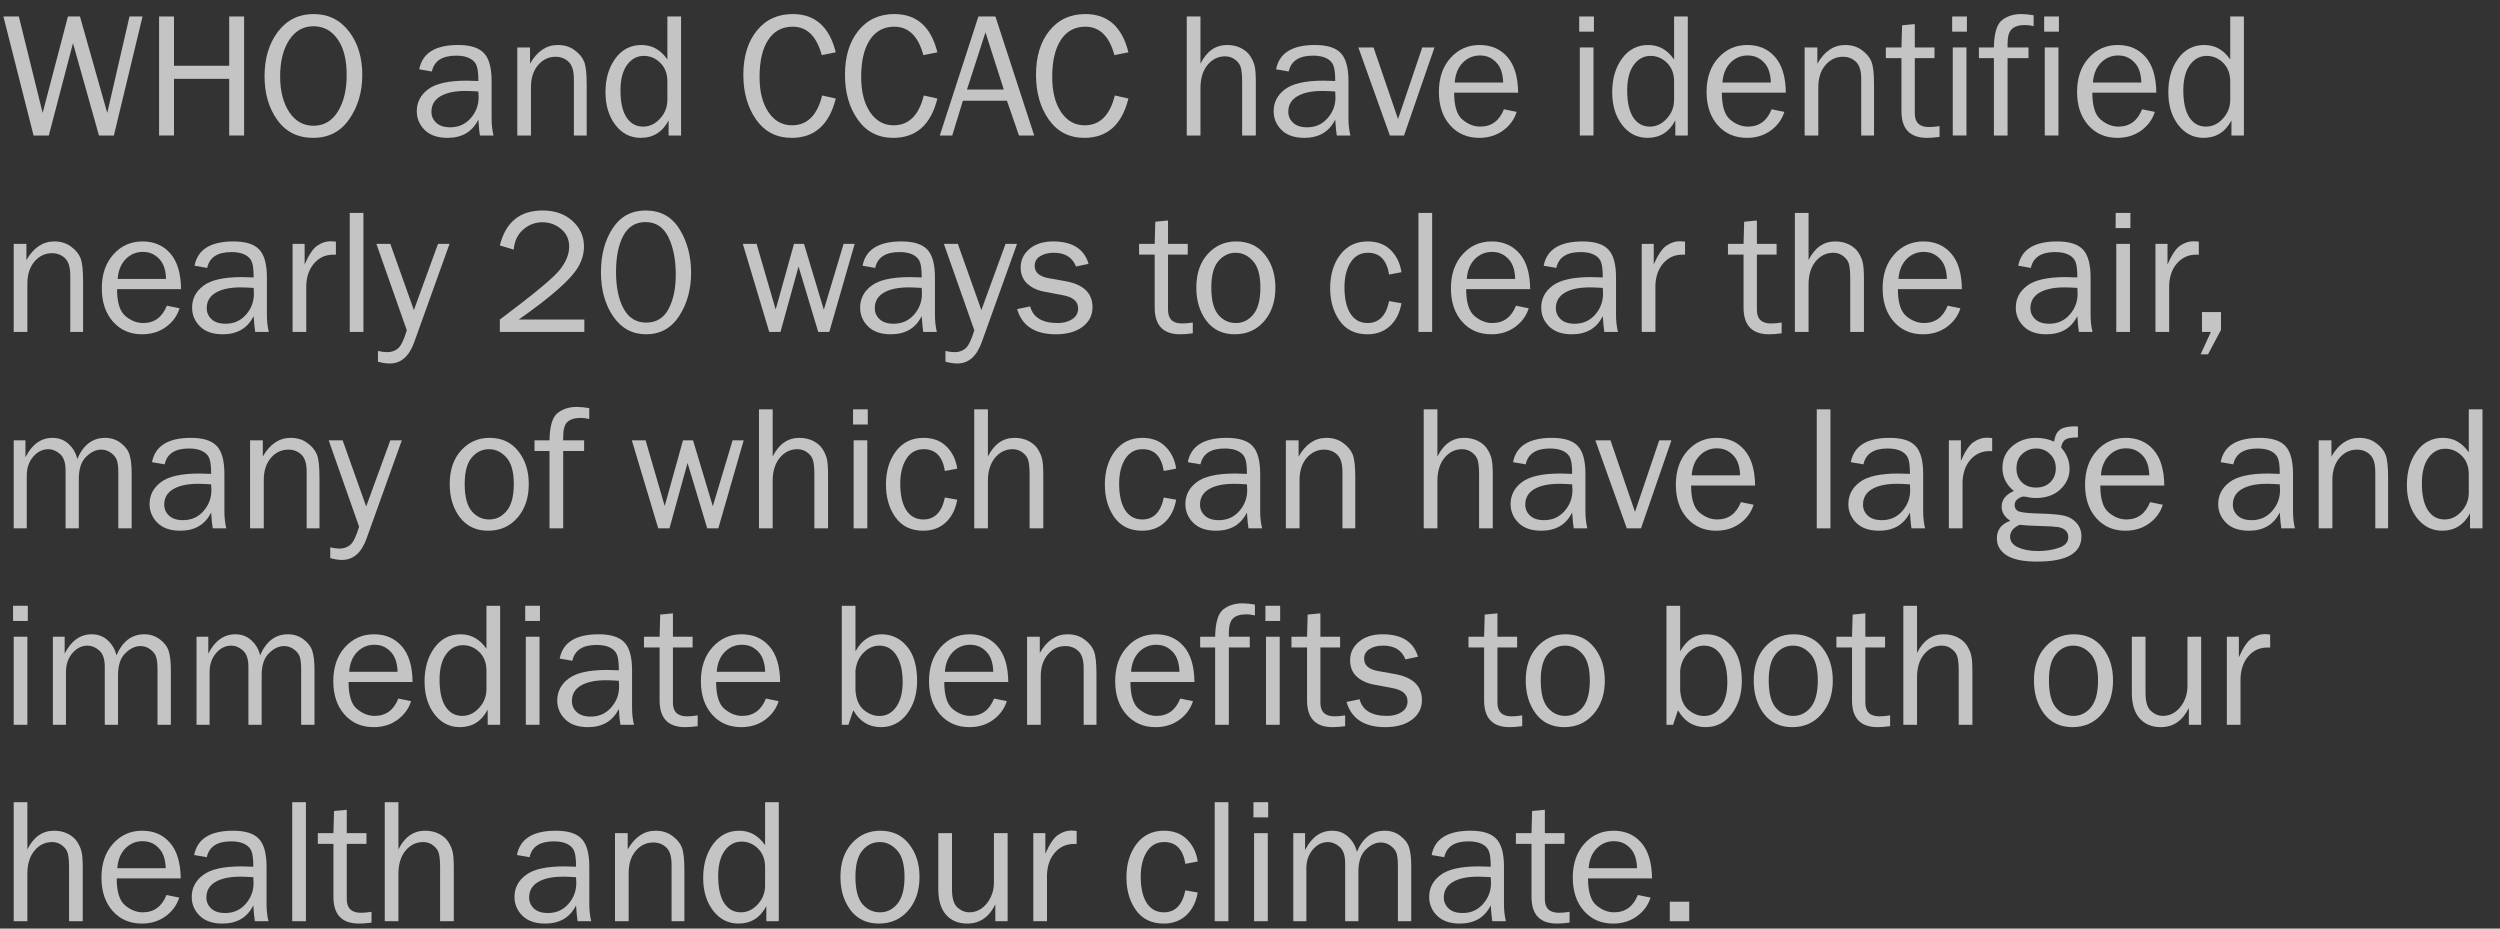 <svg width="140" height="52" viewBox="0 0 140 52" fill="none" xmlns="http://www.w3.org/2000/svg">
<rect x="0" y="0" width="140" height="52" fill="#333333" stroke="none"/>
<path opacity="0.71" d="M94.597 50.495V51.588H93.508V50.495H94.597Z" fill="white"/>
<path opacity="0.71" d="M91.718 50.119L92.431 50.265C92.301 50.685 92.047 51.033 91.669 51.31C91.292 51.584 90.847 51.72 90.336 51.72C89.663 51.72 89.117 51.484 88.701 51.012C88.284 50.537 88.076 49.915 88.076 49.147C88.076 48.362 88.292 47.729 88.725 47.248C89.158 46.763 89.702 46.52 90.356 46.52C91.001 46.52 91.518 46.743 91.909 47.189C92.303 47.635 92.504 48.302 92.514 49.191H88.93C88.93 49.936 89.086 50.439 89.399 50.7C89.711 50.96 90.042 51.09 90.39 51.09C91.018 51.09 91.461 50.766 91.718 50.119ZM91.674 48.62C91.668 48.343 91.622 48.097 91.538 47.882C91.453 47.667 91.31 47.485 91.108 47.335C90.906 47.182 90.664 47.106 90.38 47.106C89.999 47.106 89.676 47.243 89.409 47.516C89.145 47.79 88.997 48.157 88.964 48.62H91.674Z" fill="white"/>
<path opacity="0.71" d="M87.897 51.061V51.666C87.627 51.702 87.393 51.72 87.194 51.72C86.241 51.72 85.764 51.222 85.764 50.226V47.257H84.89V46.657H85.764L85.798 45.416L86.511 45.348V46.657H87.614V47.257H86.511V50.353C86.511 50.861 86.774 51.115 87.302 51.115C87.478 51.115 87.676 51.097 87.897 51.061Z" fill="white"/>
<path opacity="0.71" d="M84.331 51.588H83.569C83.54 51.432 83.51 51.136 83.481 50.7C83.142 51.38 82.566 51.72 81.752 51.72C81.199 51.72 80.774 51.574 80.478 51.281C80.182 50.988 80.034 50.636 80.034 50.226C80.034 49.728 80.245 49.319 80.668 49.001C81.092 48.678 81.811 48.517 82.827 48.517C82.963 48.517 83.181 48.524 83.481 48.537C83.481 48.146 83.45 47.864 83.388 47.692C83.33 47.516 83.203 47.376 83.007 47.272C82.812 47.168 82.555 47.116 82.236 47.116C81.458 47.116 81.005 47.412 80.878 48.004L80.17 47.882C80.343 46.974 81.069 46.52 82.348 46.52C83.028 46.52 83.51 46.671 83.793 46.974C84.08 47.274 84.223 47.794 84.223 48.537V50.631C84.223 50.98 84.259 51.299 84.331 51.588ZM83.481 49.123C83.168 49.103 82.931 49.093 82.768 49.093C82.163 49.093 81.692 49.193 81.357 49.391C81.022 49.59 80.854 49.879 80.854 50.26C80.854 50.501 80.944 50.706 81.123 50.876C81.305 51.045 81.567 51.129 81.909 51.129C82.371 51.129 82.75 50.962 83.046 50.627C83.346 50.291 83.496 49.897 83.496 49.445C83.496 49.354 83.491 49.246 83.481 49.123Z" fill="white"/>
<path opacity="0.71" d="M79.03 51.588H78.283V48.522C78.283 48.206 78.26 47.97 78.215 47.814C78.172 47.654 78.067 47.51 77.897 47.379C77.728 47.246 77.538 47.179 77.326 47.179C77.033 47.179 76.75 47.314 76.477 47.584C76.206 47.851 76.071 48.26 76.071 48.81V51.588H75.329V48.341C75.329 47.908 75.225 47.602 75.017 47.423C74.811 47.244 74.595 47.155 74.367 47.155C74.042 47.155 73.758 47.295 73.518 47.575C73.277 47.855 73.156 48.209 73.156 48.639V51.588H72.424V46.657H73.083V47.604C73.451 46.881 73.957 46.52 74.602 46.52C74.956 46.52 75.257 46.636 75.505 46.867C75.752 47.098 75.912 47.376 75.983 47.702C76.322 46.914 76.841 46.52 77.541 46.52C77.876 46.52 78.169 46.616 78.42 46.808C78.674 47 78.838 47.221 78.913 47.472C78.991 47.72 79.03 48.069 79.03 48.522V51.588Z" fill="white"/>
<path opacity="0.71" d="M71.019 44.923V45.773H70.194V44.923H71.019ZM70.995 46.657V51.588H70.228V46.657H70.995Z" fill="white"/>
<path opacity="0.71" d="M68.79 51.588H68.024V44.923H68.79V51.588Z" fill="white"/>
<path opacity="0.71" d="M66.381 49.86L67.074 49.982C66.977 50.526 66.76 50.952 66.425 51.261C66.09 51.567 65.671 51.72 65.17 51.72C64.49 51.72 63.97 51.47 63.612 50.968C63.258 50.467 63.08 49.855 63.08 49.132C63.08 48.384 63.267 47.762 63.642 47.267C64.019 46.769 64.532 46.52 65.18 46.52C65.717 46.52 66.147 46.681 66.469 47.003C66.794 47.322 66.996 47.736 67.074 48.244L66.381 48.376C66.251 47.562 65.857 47.155 65.199 47.155C64.776 47.155 64.451 47.335 64.223 47.697C63.995 48.055 63.881 48.52 63.881 49.093C63.881 49.725 63.993 50.216 64.218 50.568C64.446 50.916 64.765 51.09 65.175 51.09C65.81 51.09 66.212 50.68 66.381 49.86Z" fill="white"/>
<path opacity="0.71" d="M58.632 51.588H57.865V46.657H58.539V47.809C58.777 47.266 59.014 46.914 59.252 46.754C59.493 46.592 59.739 46.51 59.989 46.51C60.067 46.51 60.168 46.517 60.292 46.53V47.262H60.136C59.713 47.262 59.361 47.42 59.081 47.736C58.801 48.052 58.651 48.467 58.632 48.981V51.588Z" fill="white"/>
<path opacity="0.71" d="M56.427 51.588H55.738V50.646C55.387 51.362 54.863 51.72 54.166 51.72C53.661 51.72 53.264 51.554 52.975 51.222C52.688 50.89 52.545 50.418 52.545 49.806V46.657H53.312V49.806C53.312 50.294 53.412 50.631 53.614 50.817C53.819 50.999 54.044 51.09 54.288 51.09C54.535 51.09 54.758 51.02 54.957 50.88C55.159 50.74 55.327 50.542 55.46 50.285C55.593 50.024 55.66 49.741 55.66 49.435V46.657H56.427V51.588Z" fill="white"/>
<path opacity="0.71" d="M49.217 51.72C48.54 51.72 48.011 51.47 47.63 50.968C47.253 50.467 47.064 49.845 47.064 49.103C47.064 48.319 47.277 47.692 47.704 47.223C48.13 46.754 48.661 46.52 49.295 46.52C49.976 46.52 50.511 46.767 50.902 47.262C51.296 47.754 51.493 48.369 51.493 49.108C51.493 49.876 51.281 50.504 50.858 50.993C50.435 51.478 49.888 51.72 49.217 51.72ZM49.276 51.09C49.666 51.09 49.994 50.929 50.257 50.607C50.521 50.285 50.653 49.783 50.653 49.103C50.653 48.419 50.514 47.925 50.238 47.619C49.961 47.309 49.637 47.155 49.266 47.155C48.885 47.155 48.563 47.311 48.299 47.623C48.036 47.933 47.904 48.424 47.904 49.098C47.904 49.811 48.036 50.322 48.299 50.631C48.563 50.937 48.889 51.09 49.276 51.09Z" fill="white"/>
<path opacity="0.71" d="M43.612 44.923V51.588H42.914V50.744C42.569 51.395 42.049 51.72 41.356 51.72C40.78 51.72 40.306 51.479 39.935 50.998C39.564 50.513 39.378 49.901 39.378 49.162C39.378 48.406 39.562 47.778 39.93 47.277C40.298 46.772 40.786 46.52 41.395 46.52C41.987 46.52 42.471 46.79 42.845 47.331V44.923H43.612ZM42.845 48.561C42.845 48.128 42.713 47.781 42.45 47.521C42.186 47.261 41.878 47.13 41.527 47.13C41.146 47.13 40.832 47.3 40.584 47.638C40.34 47.977 40.218 48.452 40.218 49.064C40.218 49.725 40.331 50.228 40.555 50.573C40.783 50.918 41.094 51.09 41.488 51.09C41.846 51.09 42.162 50.941 42.435 50.641C42.709 50.342 42.845 49.99 42.845 49.586V48.561Z" fill="white"/>
<path opacity="0.71" d="M38.326 51.588H37.608V48.419C37.608 47.964 37.509 47.643 37.31 47.458C37.112 47.272 36.871 47.179 36.588 47.179C36.197 47.179 35.868 47.335 35.602 47.648C35.338 47.96 35.206 48.372 35.206 48.883V51.588H34.44V46.657H35.152V47.565C35.553 46.868 36.072 46.52 36.71 46.52C37.078 46.52 37.39 46.616 37.648 46.808C37.908 46.997 38.085 47.21 38.18 47.448C38.277 47.685 38.326 48.115 38.326 48.737V51.588Z" fill="white"/>
<path opacity="0.71" d="M33.108 51.588H32.347C32.317 51.432 32.288 51.136 32.259 50.7C31.92 51.38 31.344 51.72 30.53 51.72C29.977 51.72 29.552 51.574 29.256 51.281C28.96 50.988 28.811 50.636 28.811 50.226C28.811 49.728 29.023 49.319 29.446 49.001C29.869 48.678 30.589 48.517 31.605 48.517C31.741 48.517 31.959 48.524 32.259 48.537C32.259 48.146 32.228 47.864 32.166 47.692C32.107 47.516 31.98 47.376 31.785 47.272C31.59 47.168 31.333 47.116 31.014 47.116C30.236 47.116 29.783 47.412 29.656 48.004L28.948 47.882C29.121 46.974 29.847 46.52 31.126 46.52C31.806 46.52 32.288 46.671 32.571 46.974C32.858 47.274 33.001 47.794 33.001 48.537V50.631C33.001 50.98 33.037 51.299 33.108 51.588ZM32.259 49.123C31.946 49.103 31.709 49.093 31.546 49.093C30.94 49.093 30.47 49.193 30.135 49.391C29.799 49.59 29.632 49.879 29.632 50.26C29.632 50.501 29.721 50.706 29.9 50.876C30.083 51.045 30.345 51.129 30.686 51.129C31.149 51.129 31.528 50.962 31.824 50.627C32.124 50.291 32.273 49.897 32.273 49.445C32.273 49.354 32.269 49.246 32.259 49.123Z" fill="white"/>
<path opacity="0.71" d="M25.413 51.588H24.646V48.595C24.646 48.244 24.624 47.98 24.578 47.804C24.536 47.628 24.432 47.477 24.266 47.35C24.103 47.22 23.914 47.155 23.699 47.155C23.305 47.155 22.975 47.316 22.708 47.638C22.444 47.96 22.312 48.392 22.312 48.932V51.588H21.546V44.923H22.312V47.565C22.661 46.868 23.159 46.52 23.807 46.52C24.096 46.52 24.354 46.577 24.578 46.691C24.806 46.805 24.98 46.955 25.101 47.14C25.221 47.326 25.302 47.51 25.345 47.692C25.39 47.871 25.413 48.172 25.413 48.595V51.588Z" fill="white"/>
<path opacity="0.71" d="M20.806 51.061V51.666C20.536 51.702 20.302 51.72 20.103 51.72C19.149 51.72 18.672 51.222 18.672 50.226V47.257H17.798V46.657H18.672L18.706 45.416L19.419 45.348V46.657H20.523V47.257H19.419V50.353C19.419 50.861 19.683 51.115 20.21 51.115C20.386 51.115 20.585 51.097 20.806 51.061Z" fill="white"/>
<path opacity="0.71" d="M17.132 51.588H16.365V44.923H17.132V51.588Z" fill="white"/>
<path opacity="0.71" d="M15.034 51.588H14.273C14.243 51.432 14.214 51.136 14.185 50.7C13.846 51.38 13.27 51.72 12.456 51.72C11.903 51.72 11.478 51.574 11.182 51.281C10.885 50.988 10.737 50.636 10.737 50.226C10.737 49.728 10.949 49.319 11.372 49.001C11.795 48.678 12.515 48.517 13.53 48.517C13.667 48.517 13.885 48.524 14.185 48.537C14.185 48.146 14.154 47.864 14.092 47.692C14.033 47.516 13.906 47.376 13.711 47.272C13.516 47.168 13.258 47.116 12.94 47.116C12.162 47.116 11.709 47.412 11.582 48.004L10.874 47.882C11.046 46.974 11.773 46.52 13.052 46.52C13.732 46.52 14.214 46.671 14.497 46.974C14.784 47.274 14.927 47.794 14.927 48.537V50.631C14.927 50.98 14.963 51.299 15.034 51.588ZM14.185 49.123C13.872 49.103 13.634 49.093 13.472 49.093C12.866 49.093 12.396 49.193 12.06 49.391C11.725 49.59 11.558 49.879 11.558 50.26C11.558 50.501 11.647 50.706 11.826 50.876C12.008 51.045 12.271 51.129 12.612 51.129C13.075 51.129 13.454 50.962 13.75 50.627C14.05 50.291 14.199 49.897 14.199 49.445C14.199 49.354 14.194 49.246 14.185 49.123Z" fill="white"/>
<path opacity="0.71" d="M9.324 50.119L10.037 50.265C9.906 50.685 9.653 51.033 9.275 51.31C8.897 51.584 8.453 51.72 7.942 51.72C7.268 51.72 6.723 51.484 6.306 51.012C5.889 50.537 5.681 49.915 5.681 49.147C5.681 48.362 5.898 47.729 6.331 47.248C6.764 46.763 7.307 46.52 7.961 46.52C8.606 46.52 9.124 46.743 9.514 47.189C9.908 47.635 10.11 48.302 10.12 49.191H6.536C6.536 49.936 6.692 50.439 7.004 50.7C7.317 50.96 7.647 51.09 7.996 51.09C8.624 51.09 9.067 50.766 9.324 50.119ZM9.28 48.62C9.273 48.343 9.228 48.097 9.143 47.882C9.058 47.667 8.915 47.485 8.713 47.335C8.512 47.182 8.269 47.106 7.986 47.106C7.605 47.106 7.281 47.243 7.014 47.516C6.75 47.79 6.602 48.157 6.57 48.62H9.28Z" fill="white"/>
<path opacity="0.71" d="M4.634 51.588H3.867V48.595C3.867 48.244 3.844 47.98 3.799 47.804C3.757 47.628 3.652 47.477 3.486 47.35C3.324 47.22 3.135 47.155 2.92 47.155C2.526 47.155 2.196 47.316 1.929 47.638C1.665 47.96 1.533 48.392 1.533 48.932V51.588H0.767V44.923H1.533V47.565C1.882 46.868 2.38 46.52 3.027 46.52C3.317 46.52 3.574 46.577 3.799 46.691C4.027 46.805 4.201 46.955 4.321 47.14C4.442 47.326 4.523 47.51 4.565 47.692C4.611 47.871 4.634 48.172 4.634 48.595V51.588Z" fill="white"/>
<path opacity="0.71" d="M125.469 40.588H124.703V35.657H125.376V36.809C125.614 36.266 125.852 35.914 126.089 35.754C126.33 35.592 126.576 35.51 126.827 35.51C126.905 35.51 127.006 35.517 127.129 35.53V36.262H126.973C126.55 36.262 126.198 36.42 125.918 36.736C125.639 37.052 125.489 37.467 125.469 37.981V40.588Z" fill="white"/>
<path opacity="0.71" d="M123.265 40.588H122.576V39.646C122.225 40.362 121.701 40.72 121.004 40.72C120.499 40.72 120.102 40.554 119.812 40.222C119.526 39.89 119.383 39.418 119.383 38.806V35.657H120.149V38.806C120.149 39.294 120.25 39.631 120.452 39.817C120.657 39.999 120.882 40.09 121.126 40.09C121.373 40.09 121.596 40.02 121.795 39.88C121.997 39.74 122.164 39.542 122.298 39.285C122.431 39.024 122.498 38.741 122.498 38.435V35.657H123.265V40.588Z" fill="white"/>
<path opacity="0.71" d="M116.055 40.72C115.378 40.72 114.849 40.47 114.468 39.968C114.09 39.467 113.901 38.845 113.901 38.103C113.901 37.319 114.115 36.692 114.541 36.223C114.967 35.754 115.498 35.52 116.133 35.52C116.813 35.52 117.349 35.767 117.739 36.262C118.133 36.754 118.33 37.369 118.33 38.108C118.33 38.876 118.118 39.504 117.695 39.993C117.272 40.478 116.725 40.72 116.055 40.72ZM116.113 40.09C116.504 40.09 116.831 39.929 117.095 39.607C117.358 39.285 117.49 38.783 117.49 38.103C117.49 37.419 117.352 36.925 117.075 36.619C116.799 36.309 116.475 36.155 116.104 36.155C115.723 36.155 115.4 36.311 115.137 36.623C114.873 36.933 114.741 37.424 114.741 38.098C114.741 38.811 114.873 39.322 115.137 39.631C115.4 39.937 115.726 40.09 116.113 40.09Z" fill="white"/>
<path opacity="0.71" d="M110.454 40.588H109.688V37.595C109.688 37.244 109.665 36.98 109.619 36.804C109.577 36.628 109.473 36.477 109.307 36.35C109.144 36.22 108.955 36.155 108.74 36.155C108.346 36.155 108.016 36.316 107.749 36.638C107.485 36.96 107.354 37.392 107.354 37.932V40.588H106.587V33.923H107.354V36.565C107.702 35.868 108.2 35.52 108.848 35.52C109.137 35.52 109.395 35.577 109.619 35.691C109.847 35.805 110.021 35.955 110.142 36.14C110.262 36.326 110.343 36.51 110.386 36.692C110.431 36.871 110.454 37.172 110.454 37.595V40.588Z" fill="white"/>
<path opacity="0.71" d="M105.847 40.061V40.666C105.577 40.702 105.343 40.72 105.144 40.72C104.19 40.72 103.713 40.222 103.713 39.226V36.257H102.839V35.657H103.713L103.748 34.416L104.46 34.348V35.657H105.564V36.257H104.46V39.353C104.46 39.861 104.724 40.115 105.251 40.115C105.427 40.115 105.626 40.097 105.847 40.061Z" fill="white"/>
<path opacity="0.71" d="M100.361 40.72C99.684 40.72 99.155 40.47 98.774 39.968C98.397 39.467 98.208 38.845 98.208 38.103C98.208 37.319 98.421 36.692 98.848 36.223C99.274 35.754 99.805 35.52 100.439 35.52C101.12 35.52 101.655 35.767 102.046 36.262C102.44 36.754 102.637 37.369 102.637 38.108C102.637 38.876 102.425 39.504 102.002 39.993C101.579 40.478 101.032 40.72 100.361 40.72ZM100.42 40.09C100.811 40.09 101.138 39.929 101.401 39.607C101.665 39.285 101.797 38.783 101.797 38.103C101.797 37.419 101.659 36.925 101.382 36.619C101.105 36.309 100.781 36.155 100.41 36.155C100.029 36.155 99.707 36.311 99.443 36.623C99.18 36.933 99.048 37.424 99.048 38.098C99.048 38.811 99.18 39.322 99.443 39.631C99.707 39.937 100.033 40.09 100.42 40.09Z" fill="white"/>
<path opacity="0.71" d="M93.693 40.588H93.322V33.923H94.089V36.477C94.44 35.839 94.925 35.52 95.544 35.52C96.11 35.52 96.584 35.743 96.965 36.189C97.349 36.635 97.541 37.283 97.541 38.132C97.541 38.865 97.352 39.48 96.975 39.978C96.6 40.473 96.112 40.72 95.51 40.72C94.839 40.72 94.325 40.404 93.967 39.773L93.693 40.588ZM94.089 38.655C94.125 39.159 94.279 39.526 94.553 39.753C94.829 39.981 95.121 40.095 95.427 40.095C95.817 40.095 96.132 39.926 96.369 39.587C96.61 39.249 96.731 38.785 96.731 38.196C96.731 37.561 96.615 37.063 96.384 36.702C96.153 36.337 95.832 36.155 95.422 36.155C95.1 36.155 94.808 36.285 94.548 36.545C94.291 36.803 94.138 37.136 94.089 37.546V38.655Z" fill="white"/>
<path opacity="0.71" d="M87.595 40.72C86.918 40.72 86.389 40.47 86.008 39.968C85.63 39.467 85.441 38.845 85.441 38.103C85.441 37.319 85.655 36.692 86.081 36.223C86.507 35.754 87.038 35.52 87.673 35.52C88.353 35.52 88.889 35.767 89.279 36.262C89.673 36.754 89.87 37.369 89.87 38.108C89.87 38.876 89.659 39.504 89.235 39.993C88.812 40.478 88.265 40.72 87.595 40.72ZM87.653 40.09C88.044 40.09 88.371 39.929 88.635 39.607C88.898 39.285 89.03 38.783 89.03 38.103C89.03 37.419 88.892 36.925 88.615 36.619C88.338 36.309 88.015 36.155 87.644 36.155C87.263 36.155 86.94 36.311 86.677 36.623C86.413 36.933 86.281 37.424 86.281 38.098C86.281 38.811 86.413 39.322 86.677 39.631C86.94 39.937 87.266 40.09 87.653 40.09Z" fill="white"/>
<path opacity="0.71" d="M85.244 40.061V40.666C84.974 40.702 84.739 40.72 84.54 40.72C83.587 40.72 83.11 40.222 83.11 39.226V36.257H82.236V35.657H83.11L83.144 34.416L83.857 34.348V35.657H84.96V36.257H83.857V39.353C83.857 39.861 84.121 40.115 84.648 40.115C84.824 40.115 85.022 40.097 85.244 40.061Z" fill="white"/>
<path opacity="0.71" d="M75.404 39.309L76.137 39.158C76.299 39.779 76.814 40.09 77.68 40.09C77.999 40.09 78.269 40.019 78.49 39.876C78.712 39.732 78.822 39.53 78.822 39.27C78.822 38.883 78.541 38.637 77.978 38.533L76.938 38.337C76.531 38.259 76.207 38.106 75.966 37.878C75.725 37.651 75.605 37.349 75.605 36.975C75.605 36.562 75.769 36.217 76.098 35.94C76.426 35.66 76.869 35.52 77.426 35.52C78.497 35.52 79.158 35.938 79.408 36.775L78.705 36.926C78.503 36.412 78.088 36.155 77.46 36.155C77.147 36.155 76.89 36.22 76.689 36.35C76.49 36.477 76.391 36.656 76.391 36.887C76.391 37.252 76.646 37.481 77.157 37.576L78.119 37.747C79.125 37.929 79.628 38.416 79.628 39.206C79.628 39.659 79.441 40.025 79.066 40.305C78.692 40.582 78.194 40.72 77.572 40.72C76.404 40.72 75.681 40.25 75.404 39.309Z" fill="white"/>
<path opacity="0.71" d="M75.329 40.061V40.666C75.058 40.702 74.824 40.72 74.626 40.72C73.672 40.72 73.195 40.222 73.195 39.226V36.257H72.321V35.657H73.195L73.229 34.416L73.942 34.348V35.657H75.045V36.257H73.942V39.353C73.942 39.861 74.206 40.115 74.733 40.115C74.909 40.115 75.107 40.097 75.329 40.061Z" fill="white"/>
<path opacity="0.71" d="M71.689 33.923V34.773H70.863V33.923H71.689ZM71.664 35.657V40.588H70.897V35.657H71.664Z" fill="white"/>
<path opacity="0.71" d="M69.987 35.657V36.257H68.815V40.588H68.048V36.257H67.209V35.657H68.048C68.061 34.866 68.213 34.356 68.502 34.128C68.795 33.901 69.152 33.787 69.572 33.787C69.777 33.787 70.011 33.809 70.275 33.855V34.465C70.109 34.423 69.951 34.402 69.801 34.402C69.466 34.402 69.217 34.477 69.054 34.627C68.895 34.773 68.815 35.05 68.815 35.456V35.657H69.987Z" fill="white"/>
<path opacity="0.71" d="M66.093 39.119L66.806 39.265C66.675 39.685 66.421 40.033 66.044 40.31C65.666 40.584 65.222 40.72 64.711 40.72C64.037 40.72 63.492 40.484 63.075 40.012C62.658 39.537 62.45 38.915 62.45 38.147C62.45 37.362 62.667 36.729 63.1 36.248C63.533 35.763 64.076 35.52 64.731 35.52C65.375 35.52 65.893 35.743 66.283 36.189C66.677 36.635 66.879 37.302 66.889 38.191H63.305C63.305 38.936 63.461 39.439 63.773 39.7C64.086 39.96 64.416 40.09 64.765 40.09C65.393 40.09 65.836 39.766 66.093 39.119ZM66.049 37.62C66.042 37.343 65.997 37.097 65.912 36.882C65.828 36.667 65.684 36.485 65.482 36.335C65.281 36.182 65.038 36.106 64.755 36.106C64.374 36.106 64.05 36.243 63.783 36.516C63.52 36.79 63.371 37.157 63.339 37.62H66.049Z" fill="white"/>
<path opacity="0.71" d="M61.402 40.588H60.685V37.419C60.685 36.964 60.585 36.643 60.387 36.458C60.188 36.272 59.947 36.179 59.664 36.179C59.273 36.179 58.945 36.335 58.678 36.648C58.414 36.96 58.282 37.372 58.282 37.883V40.588H57.516V35.657H58.228V36.565C58.629 35.868 59.148 35.52 59.786 35.52C60.154 35.52 60.467 35.616 60.724 35.808C60.984 35.997 61.161 36.21 61.256 36.448C61.353 36.685 61.402 37.115 61.402 37.737V40.588Z" fill="white"/>
<path opacity="0.71" d="M55.667 39.119L56.38 39.265C56.25 39.685 55.996 40.033 55.619 40.31C55.241 40.584 54.797 40.72 54.286 40.72C53.612 40.72 53.067 40.484 52.65 40.012C52.233 39.537 52.025 38.915 52.025 38.147C52.025 37.362 52.241 36.729 52.674 36.248C53.107 35.763 53.651 35.52 54.305 35.52C54.95 35.52 55.467 35.743 55.858 36.189C56.252 36.635 56.454 37.302 56.463 38.191H52.879C52.879 38.936 53.036 39.439 53.348 39.7C53.661 39.96 53.991 40.09 54.339 40.09C54.968 40.09 55.41 39.766 55.667 39.119ZM55.623 37.62C55.617 37.343 55.572 37.097 55.487 36.882C55.402 36.667 55.259 36.485 55.057 36.335C54.855 36.182 54.613 36.106 54.33 36.106C53.949 36.106 53.625 36.243 53.358 36.516C53.094 36.79 52.946 37.157 52.914 37.62H55.623Z" fill="white"/>
<path opacity="0.71" d="M47.511 40.588H47.14V33.923H47.906V36.477C48.258 35.839 48.743 35.52 49.361 35.52C49.928 35.52 50.401 35.743 50.782 36.189C51.166 36.635 51.358 37.283 51.358 38.132C51.358 38.865 51.17 39.48 50.792 39.978C50.418 40.473 49.929 40.72 49.327 40.72C48.657 40.72 48.142 40.404 47.784 39.773L47.511 40.588ZM47.906 38.655C47.942 39.159 48.097 39.526 48.37 39.753C48.647 39.981 48.938 40.095 49.244 40.095C49.635 40.095 49.949 39.926 50.187 39.587C50.427 39.249 50.548 38.785 50.548 38.196C50.548 37.561 50.432 37.063 50.201 36.702C49.97 36.337 49.649 36.155 49.239 36.155C48.917 36.155 48.626 36.285 48.365 36.545C48.108 36.803 47.955 37.136 47.906 37.546V38.655Z" fill="white"/>
<path opacity="0.71" d="M42.892 39.119L43.605 39.265C43.474 39.685 43.22 40.033 42.843 40.31C42.465 40.584 42.021 40.72 41.51 40.72C40.836 40.72 40.291 40.484 39.874 40.012C39.457 39.537 39.249 38.915 39.249 38.147C39.249 37.362 39.465 36.729 39.898 36.248C40.331 35.763 40.875 35.52 41.529 35.52C42.174 35.52 42.691 35.743 43.082 36.189C43.476 36.635 43.678 37.302 43.688 38.191H40.103C40.103 38.936 40.26 39.439 40.572 39.7C40.885 39.96 41.215 40.09 41.563 40.09C42.192 40.09 42.634 39.766 42.892 39.119ZM42.848 37.62C42.841 37.343 42.796 37.097 42.711 36.882C42.626 36.667 42.483 36.485 42.281 36.335C42.079 36.182 41.837 36.106 41.554 36.106C41.173 36.106 40.849 36.243 40.582 36.516C40.318 36.79 40.17 37.157 40.138 37.62H42.848Z" fill="white"/>
<path opacity="0.71" d="M39.07 40.061V40.666C38.8 40.702 38.566 40.72 38.367 40.72C37.413 40.72 36.937 40.222 36.937 39.226V36.257H36.062V35.657H36.937L36.971 34.416L37.684 34.348V35.657H38.787V36.257H37.684V39.353C37.684 39.861 37.947 40.115 38.475 40.115C38.65 40.115 38.849 40.097 39.07 40.061Z" fill="white"/>
<path opacity="0.71" d="M35.503 40.588H34.742C34.712 40.432 34.683 40.136 34.654 39.7C34.315 40.38 33.739 40.72 32.925 40.72C32.372 40.72 31.947 40.574 31.651 40.281C31.355 39.988 31.206 39.636 31.206 39.226C31.206 38.728 31.418 38.319 31.841 38.001C32.264 37.678 32.984 37.517 33.999 37.517C34.136 37.517 34.354 37.524 34.654 37.537C34.654 37.146 34.623 36.864 34.561 36.692C34.502 36.516 34.376 36.376 34.18 36.272C33.985 36.168 33.728 36.116 33.409 36.116C32.631 36.116 32.178 36.412 32.051 37.004L31.343 36.882C31.516 35.974 32.242 35.52 33.521 35.52C34.201 35.52 34.683 35.671 34.966 35.974C35.253 36.274 35.396 36.794 35.396 37.537V39.631C35.396 39.98 35.432 40.299 35.503 40.588ZM34.654 38.123C34.341 38.103 34.104 38.093 33.941 38.093C33.336 38.093 32.865 38.193 32.53 38.391C32.194 38.59 32.027 38.879 32.027 39.26C32.027 39.501 32.116 39.706 32.295 39.876C32.478 40.045 32.74 40.129 33.081 40.129C33.544 40.129 33.923 39.962 34.219 39.627C34.519 39.291 34.669 38.897 34.669 38.445C34.669 38.354 34.664 38.246 34.654 38.123Z" fill="white"/>
<path opacity="0.71" d="M30.237 33.923V34.773H29.412V33.923H30.237ZM30.213 35.657V40.588H29.446V35.657H30.213Z" fill="white"/>
<path opacity="0.71" d="M28.008 33.923V40.588H27.31V39.744C26.965 40.395 26.446 40.72 25.752 40.72C25.176 40.72 24.703 40.479 24.331 39.998C23.96 39.513 23.775 38.901 23.775 38.162C23.775 37.406 23.959 36.778 24.327 36.277C24.695 35.772 25.183 35.52 25.791 35.52C26.384 35.52 26.867 35.79 27.242 36.331V33.923H28.008ZM27.242 37.561C27.242 37.128 27.11 36.781 26.846 36.521C26.582 36.261 26.275 36.13 25.923 36.13C25.543 36.13 25.228 36.3 24.981 36.638C24.737 36.977 24.615 37.452 24.615 38.064C24.615 38.725 24.727 39.228 24.952 39.573C25.18 39.918 25.49 40.09 25.884 40.09C26.242 40.09 26.558 39.941 26.831 39.641C27.105 39.342 27.242 38.99 27.242 38.586V37.561Z" fill="white"/>
<path opacity="0.71" d="M22.308 39.119L23.02 39.265C22.89 39.685 22.636 40.033 22.259 40.31C21.881 40.584 21.437 40.72 20.926 40.72C20.252 40.72 19.707 40.484 19.29 40.012C18.873 39.537 18.665 38.915 18.665 38.147C18.665 37.362 18.881 36.729 19.314 36.248C19.747 35.763 20.291 35.52 20.945 35.52C21.59 35.52 22.107 35.743 22.498 36.189C22.892 36.635 23.094 37.302 23.104 38.191H19.52C19.52 38.936 19.676 39.439 19.988 39.7C20.301 39.96 20.631 40.09 20.98 40.09C21.608 40.09 22.05 39.766 22.308 39.119ZM22.264 37.62C22.257 37.343 22.212 37.097 22.127 36.882C22.042 36.667 21.899 36.485 21.697 36.335C21.495 36.182 21.253 36.106 20.97 36.106C20.589 36.106 20.265 36.243 19.998 36.516C19.734 36.79 19.586 37.157 19.554 37.62H22.264Z" fill="white"/>
<path opacity="0.71" d="M17.612 40.588H16.865V37.522C16.865 37.206 16.842 36.97 16.797 36.814C16.755 36.654 16.649 36.51 16.48 36.379C16.31 36.246 16.12 36.179 15.908 36.179C15.615 36.179 15.332 36.314 15.059 36.584C14.788 36.851 14.653 37.26 14.653 37.81V40.588H13.911V37.341C13.911 36.908 13.807 36.602 13.599 36.423C13.394 36.244 13.177 36.155 12.949 36.155C12.624 36.155 12.341 36.295 12.1 36.575C11.859 36.855 11.738 37.209 11.738 37.639V40.588H11.006V35.657H11.665V36.604C12.033 35.881 12.539 35.52 13.184 35.52C13.538 35.52 13.839 35.636 14.087 35.867C14.334 36.098 14.494 36.376 14.565 36.702C14.904 35.914 15.423 35.52 16.123 35.52C16.458 35.52 16.751 35.616 17.002 35.808C17.256 36 17.42 36.221 17.495 36.472C17.573 36.72 17.612 37.069 17.612 37.522V40.588Z" fill="white"/>
<path opacity="0.71" d="M9.568 40.588H8.821V37.522C8.821 37.206 8.798 36.97 8.752 36.814C8.71 36.654 8.604 36.51 8.435 36.379C8.266 36.246 8.075 36.179 7.864 36.179C7.571 36.179 7.288 36.314 7.014 36.584C6.744 36.851 6.609 37.26 6.609 37.81V40.588H5.867V37.341C5.867 36.908 5.763 36.602 5.554 36.423C5.349 36.244 5.133 36.155 4.905 36.155C4.579 36.155 4.296 36.295 4.055 36.575C3.814 36.855 3.694 37.209 3.694 37.639V40.588H2.961V35.657H3.621V36.604C3.988 35.881 4.495 35.52 5.139 35.52C5.494 35.52 5.795 35.636 6.042 35.867C6.29 36.098 6.449 36.376 6.521 36.702C6.86 35.914 7.379 35.52 8.079 35.52C8.414 35.52 8.707 35.616 8.958 35.808C9.211 36 9.376 36.221 9.451 36.472C9.529 36.72 9.568 37.069 9.568 37.522V40.588Z" fill="white"/>
<path opacity="0.71" d="M1.558 33.923V34.773H0.732V33.923H1.558ZM1.533 35.657V40.588H0.767V35.657H1.533Z" fill="white"/>
<path opacity="0.71" d="M139.019 22.923V29.588H138.321V28.744C137.976 29.395 137.457 29.72 136.763 29.72C136.187 29.72 135.713 29.479 135.342 28.998C134.971 28.512 134.786 27.901 134.786 27.162C134.786 26.406 134.97 25.778 135.337 25.277C135.705 24.772 136.194 24.52 136.802 24.52C137.395 24.52 137.878 24.79 138.252 25.331V22.923H139.019ZM138.252 26.561C138.252 26.128 138.121 25.781 137.857 25.521C137.593 25.261 137.286 25.13 136.934 25.13C136.553 25.13 136.239 25.3 135.992 25.638C135.748 25.977 135.625 26.452 135.625 27.064C135.625 27.725 135.738 28.228 135.962 28.573C136.19 28.918 136.501 29.09 136.895 29.09C137.253 29.09 137.569 28.941 137.842 28.641C138.116 28.342 138.252 27.99 138.252 27.586V26.561Z" fill="white"/>
<path opacity="0.71" d="M133.733 29.588H133.016V26.419C133.016 25.964 132.916 25.643 132.718 25.457C132.519 25.272 132.278 25.179 131.995 25.179C131.604 25.179 131.276 25.335 131.009 25.648C130.745 25.96 130.613 26.372 130.613 26.883V29.588H129.847V24.657H130.56V25.565C130.96 24.868 131.479 24.52 132.117 24.52C132.485 24.52 132.798 24.616 133.055 24.808C133.315 24.997 133.493 25.21 133.587 25.448C133.685 25.685 133.733 26.115 133.733 26.737V29.588Z" fill="white"/>
<path opacity="0.71" d="M128.516 29.588H127.754C127.725 29.432 127.696 29.136 127.667 28.7C127.328 29.38 126.752 29.72 125.938 29.72C125.385 29.72 124.96 29.574 124.664 29.281C124.367 28.988 124.219 28.636 124.219 28.226C124.219 27.728 124.431 27.32 124.854 27C125.277 26.678 125.997 26.517 127.012 26.517C127.149 26.517 127.367 26.524 127.667 26.537C127.667 26.146 127.636 25.864 127.574 25.692C127.515 25.516 127.388 25.376 127.193 25.272C126.998 25.168 126.74 25.116 126.421 25.116C125.643 25.116 125.191 25.412 125.064 26.004L124.356 25.882C124.528 24.974 125.254 24.52 126.534 24.52C127.214 24.52 127.696 24.671 127.979 24.974C128.265 25.274 128.409 25.794 128.409 26.537V28.631C128.409 28.98 128.445 29.299 128.516 29.588ZM127.667 27.123C127.354 27.103 127.116 27.093 126.954 27.093C126.348 27.093 125.878 27.192 125.542 27.391C125.207 27.59 125.04 27.879 125.04 28.26C125.04 28.501 125.129 28.706 125.308 28.875C125.49 29.045 125.752 29.129 126.094 29.129C126.556 29.129 126.936 28.962 127.232 28.627C127.531 28.291 127.681 27.897 127.681 27.445C127.681 27.354 127.676 27.246 127.667 27.123Z" fill="white"/>
<path opacity="0.71" d="M120.405 28.119L121.118 28.265C120.988 28.685 120.734 29.033 120.356 29.31C119.979 29.584 119.535 29.72 119.023 29.72C118.35 29.72 117.804 29.484 117.388 29.012C116.971 28.537 116.763 27.915 116.763 27.147C116.763 26.363 116.979 25.729 117.412 25.248C117.845 24.762 118.389 24.52 119.043 24.52C119.688 24.52 120.205 24.743 120.596 25.189C120.99 25.635 121.191 26.302 121.201 27.191H117.617C117.617 27.936 117.773 28.439 118.086 28.7C118.398 28.96 118.729 29.09 119.077 29.09C119.705 29.09 120.148 28.766 120.405 28.119ZM120.361 26.62C120.355 26.343 120.309 26.097 120.225 25.882C120.14 25.668 119.997 25.485 119.795 25.335C119.593 25.183 119.351 25.106 119.067 25.106C118.687 25.106 118.363 25.243 118.096 25.516C117.832 25.79 117.684 26.157 117.651 26.62H120.361Z" fill="white"/>
<path opacity="0.71" d="M116.365 23.885V24.496C116.013 24.496 115.777 24.536 115.657 24.618C115.54 24.699 115.461 24.846 115.422 25.057C115.738 25.422 115.896 25.819 115.896 26.248C115.896 26.698 115.723 27.084 115.378 27.406C115.037 27.728 114.576 27.889 113.997 27.889C113.866 27.889 113.754 27.879 113.66 27.86C113.481 27.824 113.368 27.806 113.323 27.806C113.235 27.806 113.129 27.85 113.005 27.938C112.882 28.023 112.82 28.133 112.82 28.27C112.82 28.465 112.909 28.592 113.088 28.651C113.267 28.709 113.689 28.747 114.353 28.763C114.916 28.779 115.331 28.819 115.598 28.88C115.868 28.939 116.096 29.072 116.282 29.281C116.467 29.486 116.56 29.738 116.56 30.038C116.56 30.978 115.733 31.449 114.08 31.449C113.295 31.449 112.722 31.33 112.361 31.092C112.003 30.858 111.824 30.544 111.824 30.15C111.824 29.671 112.074 29.343 112.576 29.164C112.253 28.952 112.092 28.687 112.092 28.368C112.092 27.987 112.32 27.695 112.776 27.494C112.349 27.149 112.136 26.714 112.136 26.19C112.136 25.702 112.319 25.301 112.683 24.989C113.048 24.676 113.492 24.52 114.016 24.52C114.387 24.52 114.724 24.59 115.027 24.73C115.076 24.408 115.188 24.185 115.364 24.061C115.543 23.937 115.813 23.875 116.174 23.875C116.21 23.875 116.274 23.879 116.365 23.885ZM114.021 27.303C114.347 27.303 114.612 27.204 114.817 27.005C115.022 26.803 115.125 26.543 115.125 26.224C115.125 25.899 115.017 25.633 114.802 25.428C114.591 25.22 114.333 25.116 114.031 25.116C113.741 25.116 113.484 25.213 113.259 25.409C113.035 25.601 112.922 25.876 112.922 26.234C112.922 26.553 113.023 26.812 113.225 27.01C113.427 27.206 113.692 27.303 114.021 27.303ZM113.103 29.388C112.745 29.544 112.566 29.771 112.566 30.067C112.566 30.317 112.712 30.511 113.005 30.648C113.302 30.788 113.678 30.858 114.133 30.858C114.556 30.858 114.944 30.798 115.295 30.677C115.647 30.56 115.823 30.36 115.823 30.077C115.823 29.924 115.771 29.798 115.667 29.701C115.562 29.603 115.419 29.541 115.237 29.515C115.058 29.489 114.744 29.47 114.294 29.456C113.757 29.444 113.36 29.421 113.103 29.388Z" fill="white"/>
<path opacity="0.71" d="M109.902 29.588H109.136V24.657H109.81V25.809C110.047 25.265 110.285 24.914 110.522 24.754C110.763 24.592 111.009 24.51 111.26 24.51C111.338 24.51 111.439 24.517 111.562 24.53V25.262H111.406C110.983 25.262 110.632 25.42 110.352 25.736C110.072 26.052 109.922 26.467 109.902 26.981V29.588Z" fill="white"/>
<path opacity="0.71" d="M107.805 29.588H107.043C107.014 29.432 106.985 29.136 106.956 28.7C106.617 29.38 106.041 29.72 105.227 29.72C104.674 29.72 104.249 29.574 103.953 29.281C103.656 28.988 103.508 28.636 103.508 28.226C103.508 27.728 103.72 27.32 104.143 27C104.566 26.678 105.286 26.517 106.301 26.517C106.438 26.517 106.656 26.524 106.956 26.537C106.956 26.146 106.925 25.864 106.863 25.692C106.804 25.516 106.677 25.376 106.482 25.272C106.287 25.168 106.029 25.116 105.71 25.116C104.932 25.116 104.48 25.412 104.353 26.004L103.645 25.882C103.818 24.974 104.543 24.52 105.823 24.52C106.503 24.52 106.985 24.671 107.268 24.974C107.555 25.274 107.698 25.794 107.698 26.537V28.631C107.698 28.98 107.734 29.299 107.805 29.588ZM106.956 27.123C106.643 27.103 106.405 27.093 106.243 27.093C105.637 27.093 105.167 27.192 104.832 27.391C104.496 27.59 104.329 27.879 104.329 28.26C104.329 28.501 104.418 28.706 104.597 28.875C104.779 29.045 105.042 29.129 105.383 29.129C105.846 29.129 106.225 28.962 106.521 28.627C106.82 28.291 106.97 27.897 106.97 27.445C106.97 27.354 106.965 27.246 106.956 27.123Z" fill="white"/>
<path opacity="0.71" d="M102.505 29.588H101.738V22.923H102.505V29.588Z" fill="white"/>
<path opacity="0.71" d="M97.49 28.119L98.203 28.265C98.072 28.685 97.819 29.033 97.441 29.31C97.063 29.584 96.619 29.72 96.108 29.72C95.434 29.72 94.889 29.484 94.472 29.012C94.055 28.537 93.847 27.915 93.847 27.147C93.847 26.363 94.064 25.729 94.497 25.248C94.93 24.762 95.473 24.52 96.127 24.52C96.772 24.52 97.29 24.743 97.68 25.189C98.074 25.635 98.276 26.302 98.286 27.191H94.702C94.702 27.936 94.858 28.439 95.17 28.7C95.483 28.96 95.813 29.09 96.162 29.09C96.79 29.09 97.233 28.766 97.49 28.119ZM97.446 26.62C97.439 26.343 97.394 26.097 97.309 25.882C97.224 25.668 97.081 25.485 96.879 25.335C96.678 25.183 96.435 25.106 96.152 25.106C95.771 25.106 95.447 25.243 95.18 25.516C94.916 25.79 94.768 26.157 94.736 26.62H97.446Z" fill="white"/>
<path opacity="0.71" d="M93.601 24.657L91.897 29.588H91.101L89.338 24.657H90.188L91.56 28.666L92.917 24.657H93.601Z" fill="white"/>
<path opacity="0.71" d="M88.891 29.588H88.129C88.1 29.432 88.071 29.136 88.041 28.7C87.703 29.38 87.127 29.72 86.313 29.72C85.76 29.72 85.335 29.574 85.039 29.281C84.742 28.988 84.594 28.636 84.594 28.226C84.594 27.728 84.806 27.32 85.229 27C85.652 26.678 86.372 26.517 87.387 26.517C87.524 26.517 87.742 26.524 88.041 26.537C88.041 26.146 88.011 25.864 87.949 25.692C87.89 25.516 87.763 25.376 87.568 25.272C87.373 25.168 87.115 25.116 86.796 25.116C86.018 25.116 85.566 25.412 85.439 26.004L84.731 25.882C84.903 24.974 85.629 24.52 86.909 24.52C87.589 24.52 88.071 24.671 88.354 24.974C88.641 25.274 88.784 25.794 88.784 26.537V28.631C88.784 28.98 88.82 29.299 88.891 29.588ZM88.041 27.123C87.729 27.103 87.491 27.093 87.329 27.093C86.723 27.093 86.253 27.192 85.918 27.391C85.582 27.59 85.415 27.879 85.415 28.26C85.415 28.501 85.504 28.706 85.683 28.875C85.865 29.045 86.127 29.129 86.469 29.129C86.931 29.129 87.311 28.962 87.607 28.627C87.906 28.291 88.056 27.897 88.056 27.445C88.056 27.354 88.051 27.246 88.041 27.123Z" fill="white"/>
<path opacity="0.71" d="M83.596 29.588H82.829V26.595C82.829 26.244 82.806 25.98 82.761 25.804C82.718 25.628 82.614 25.477 82.448 25.35C82.285 25.22 82.097 25.155 81.882 25.155C81.488 25.155 81.158 25.316 80.891 25.638C80.627 25.96 80.495 26.392 80.495 26.932V29.588H79.728V22.923H80.495V25.565C80.843 24.868 81.341 24.52 81.989 24.52C82.279 24.52 82.536 24.577 82.761 24.691C82.989 24.805 83.163 24.955 83.283 25.14C83.404 25.326 83.485 25.51 83.527 25.692C83.573 25.871 83.596 26.172 83.596 26.595V29.588Z" fill="white"/>
<path opacity="0.71" d="M75.895 29.588H75.177V26.419C75.177 25.964 75.078 25.643 74.879 25.457C74.681 25.272 74.44 25.179 74.157 25.179C73.766 25.179 73.437 25.335 73.17 25.648C72.907 25.96 72.775 26.372 72.775 26.883V29.588H72.008V24.657H72.721V25.565C73.122 24.868 73.641 24.52 74.279 24.52C74.647 24.52 74.959 24.616 75.216 24.808C75.477 24.997 75.654 25.21 75.749 25.448C75.846 25.685 75.895 26.115 75.895 26.737V29.588Z" fill="white"/>
<path opacity="0.71" d="M70.678 29.588H69.916C69.887 29.432 69.857 29.136 69.828 28.7C69.49 29.38 68.913 29.72 68.1 29.72C67.546 29.72 67.121 29.574 66.825 29.281C66.529 28.988 66.381 28.636 66.381 28.226C66.381 27.728 66.592 27.32 67.016 27C67.439 26.678 68.158 26.517 69.174 26.517C69.311 26.517 69.529 26.524 69.828 26.537C69.828 26.146 69.797 25.864 69.735 25.692C69.677 25.516 69.55 25.376 69.355 25.272C69.159 25.168 68.902 25.116 68.583 25.116C67.805 25.116 67.353 25.412 67.226 26.004L66.518 25.882C66.69 24.974 67.416 24.52 68.695 24.52C69.376 24.52 69.857 24.671 70.141 24.974C70.427 25.274 70.57 25.794 70.57 26.537V28.631C70.57 28.98 70.606 29.299 70.678 29.588ZM69.828 27.123C69.516 27.103 69.278 27.093 69.115 27.093C68.51 27.093 68.039 27.192 67.704 27.391C67.369 27.59 67.201 27.879 67.201 28.26C67.201 28.501 67.291 28.706 67.47 28.875C67.652 29.045 67.914 29.129 68.256 29.129C68.718 29.129 69.097 28.962 69.394 28.627C69.693 28.291 69.843 27.897 69.843 27.445C69.843 27.354 69.838 27.246 69.828 27.123Z" fill="white"/>
<path opacity="0.71" d="M65.172 27.86L65.866 27.982C65.768 28.526 65.552 28.952 65.216 29.261C64.881 29.567 64.463 29.72 63.961 29.72C63.281 29.72 62.762 29.47 62.404 28.968C62.049 28.467 61.872 27.855 61.872 27.132C61.872 26.384 62.059 25.762 62.433 25.267C62.811 24.769 63.323 24.52 63.971 24.52C64.508 24.52 64.938 24.681 65.26 25.003C65.586 25.322 65.788 25.736 65.866 26.244L65.172 26.375C65.042 25.562 64.648 25.155 63.991 25.155C63.568 25.155 63.242 25.335 63.014 25.697C62.786 26.055 62.672 26.52 62.672 27.093C62.672 27.725 62.785 28.216 63.009 28.568C63.237 28.916 63.556 29.09 63.966 29.09C64.601 29.09 65.003 28.68 65.172 27.86Z" fill="white"/>
<path opacity="0.71" d="M58.424 29.588H57.657V26.595C57.657 26.244 57.634 25.98 57.589 25.804C57.547 25.628 57.442 25.477 57.276 25.35C57.114 25.22 56.925 25.155 56.71 25.155C56.316 25.155 55.986 25.316 55.719 25.638C55.455 25.96 55.323 26.392 55.323 26.932V29.588H54.557V22.923H55.323V25.565C55.672 24.868 56.17 24.52 56.817 24.52C57.107 24.52 57.364 24.577 57.589 24.691C57.817 24.805 57.991 24.955 58.111 25.14C58.232 25.326 58.313 25.51 58.355 25.692C58.401 25.871 58.424 26.172 58.424 26.595V29.588Z" fill="white"/>
<path opacity="0.71" d="M52.914 27.86L53.607 27.982C53.509 28.526 53.293 28.952 52.958 29.261C52.622 29.567 52.204 29.72 51.703 29.72C51.022 29.72 50.503 29.47 50.145 28.968C49.79 28.467 49.613 27.855 49.613 27.132C49.613 26.384 49.8 25.762 50.174 25.267C50.552 24.769 51.065 24.52 51.712 24.52C52.249 24.52 52.679 24.681 53.002 25.003C53.327 25.322 53.529 25.736 53.607 26.244L52.914 26.375C52.783 25.562 52.389 25.155 51.732 25.155C51.309 25.155 50.983 25.335 50.755 25.697C50.528 26.055 50.414 26.52 50.414 27.093C50.414 27.725 50.526 28.216 50.751 28.568C50.978 28.916 51.297 29.09 51.708 29.09C52.342 29.09 52.744 28.68 52.914 27.86Z" fill="white"/>
<path opacity="0.71" d="M48.595 22.923V23.773H47.77V22.923H48.595ZM48.57 24.657V29.588H47.804V24.657H48.57Z" fill="white"/>
<path opacity="0.71" d="M46.371 29.588H45.604V26.595C45.604 26.244 45.581 25.98 45.536 25.804C45.493 25.628 45.389 25.477 45.223 25.35C45.06 25.22 44.872 25.155 44.657 25.155C44.263 25.155 43.932 25.316 43.666 25.638C43.402 25.96 43.27 26.392 43.27 26.932V29.588H42.503V22.923H43.27V25.565C43.618 24.868 44.116 24.52 44.764 24.52C45.054 24.52 45.311 24.577 45.536 24.691C45.764 24.805 45.938 24.955 46.058 25.14C46.178 25.326 46.26 25.51 46.302 25.692C46.348 25.871 46.371 26.172 46.371 26.595V29.588Z" fill="white"/>
<path opacity="0.71" d="M41.647 24.657L40.226 29.588H39.605L38.502 25.926L37.491 29.588H36.861L35.382 24.657H36.153L37.223 28.334L38.248 24.657H38.81L39.918 28.348L41.026 24.657H41.647Z" fill="white"/>
<path opacity="0.71" d="M32.711 24.657V25.257H31.539V29.588H30.772V25.257H29.932V24.657H30.772C30.785 23.866 30.936 23.356 31.226 23.128C31.519 22.901 31.875 22.787 32.295 22.787C32.501 22.787 32.735 22.809 32.998 22.855V23.465C32.833 23.423 32.675 23.402 32.525 23.402C32.19 23.402 31.941 23.477 31.778 23.627C31.618 23.773 31.539 24.05 31.539 24.456V24.657H32.711Z" fill="white"/>
<path opacity="0.71" d="M27.337 29.72C26.66 29.72 26.131 29.47 25.75 28.968C25.372 28.467 25.184 27.845 25.184 27.103C25.184 26.319 25.397 25.692 25.823 25.223C26.25 24.754 26.78 24.52 27.415 24.52C28.095 24.52 28.631 24.767 29.021 25.262C29.415 25.754 29.612 26.369 29.612 27.108C29.612 27.876 29.401 28.504 28.977 28.993C28.554 29.478 28.008 29.72 27.337 29.72ZM27.395 29.09C27.786 29.09 28.113 28.929 28.377 28.607C28.641 28.285 28.773 27.783 28.773 27.103C28.773 26.419 28.634 25.925 28.357 25.619C28.081 25.309 27.757 25.155 27.386 25.155C27.005 25.155 26.683 25.311 26.419 25.623C26.155 25.933 26.023 26.424 26.023 27.098C26.023 27.811 26.155 28.322 26.419 28.631C26.683 28.937 27.008 29.09 27.395 29.09Z" fill="white"/>
<path opacity="0.71" d="M22.503 24.657L20.525 30.165C20.239 30.959 19.782 31.356 19.153 31.356C18.955 31.356 18.735 31.322 18.494 31.253V30.653C18.693 30.698 18.864 30.721 19.007 30.721C19.251 30.721 19.454 30.651 19.617 30.511C19.783 30.371 19.948 30.033 20.11 29.496L18.406 24.657H19.188L20.506 28.363L21.858 24.657H22.503Z" fill="white"/>
<path opacity="0.71" d="M17.891 29.588H17.173V26.419C17.173 25.964 17.074 25.643 16.875 25.457C16.676 25.272 16.436 25.179 16.152 25.179C15.762 25.179 15.433 25.335 15.166 25.648C14.902 25.96 14.771 26.372 14.771 26.883V29.588H14.004V24.657H14.717V25.565C15.117 24.868 15.636 24.52 16.274 24.52C16.642 24.52 16.955 24.616 17.212 24.808C17.472 24.997 17.65 25.21 17.744 25.448C17.842 25.685 17.891 26.115 17.891 26.737V29.588Z" fill="white"/>
<path opacity="0.71" d="M12.673 29.588H11.912C11.882 29.432 11.853 29.136 11.824 28.7C11.485 29.38 10.909 29.72 10.095 29.72C9.542 29.72 9.117 29.574 8.821 29.281C8.525 28.988 8.376 28.636 8.376 28.226C8.376 27.728 8.588 27.32 9.011 27C9.434 26.678 10.154 26.517 11.169 26.517C11.306 26.517 11.524 26.524 11.824 26.537C11.824 26.146 11.793 25.864 11.731 25.692C11.672 25.516 11.545 25.376 11.35 25.272C11.155 25.168 10.898 25.116 10.579 25.116C9.801 25.116 9.348 25.412 9.221 26.004L8.513 25.882C8.686 24.974 9.412 24.52 10.691 24.52C11.371 24.52 11.853 24.671 12.136 24.974C12.423 25.274 12.566 25.794 12.566 26.537V28.631C12.566 28.98 12.602 29.299 12.673 29.588ZM11.824 27.123C11.511 27.103 11.274 27.093 11.111 27.093C10.505 27.093 10.035 27.192 9.7 27.391C9.364 27.59 9.197 27.879 9.197 28.26C9.197 28.501 9.286 28.706 9.465 28.875C9.648 29.045 9.91 29.129 10.252 29.129C10.714 29.129 11.093 28.962 11.389 28.627C11.689 28.291 11.838 27.897 11.838 27.445C11.838 27.354 11.834 27.246 11.824 27.123Z" fill="white"/>
<path opacity="0.71" d="M7.373 29.588H6.626V26.522C6.626 26.206 6.603 25.97 6.558 25.814C6.515 25.654 6.41 25.51 6.24 25.379C6.071 25.246 5.881 25.179 5.669 25.179C5.376 25.179 5.093 25.314 4.819 25.584C4.549 25.851 4.414 26.26 4.414 26.81V29.588H3.672V26.341C3.672 25.908 3.568 25.602 3.359 25.423C3.154 25.244 2.938 25.155 2.71 25.155C2.384 25.155 2.101 25.295 1.86 25.575C1.619 25.855 1.499 26.209 1.499 26.639V29.588H0.767V24.657H1.426V25.604C1.794 24.881 2.3 24.52 2.944 24.52C3.299 24.52 3.6 24.636 3.848 24.867C4.095 25.098 4.255 25.376 4.326 25.702C4.665 24.914 5.184 24.52 5.884 24.52C6.219 24.52 6.512 24.616 6.763 24.808C7.017 25 7.181 25.221 7.256 25.472C7.334 25.72 7.373 26.07 7.373 26.522V29.588Z" fill="white"/>
<path opacity="0.71" d="M124.375 17.475V18.476L123.648 19.843H123.233L123.809 18.588H123.311V17.475H124.375Z" fill="white"/>
<path opacity="0.71" d="M121.473 18.588H120.706V13.657H121.38V14.809C121.618 14.265 121.855 13.914 122.093 13.754C122.334 13.592 122.579 13.51 122.83 13.51C122.908 13.51 123.009 13.517 123.133 13.53V14.262H122.977C122.553 14.262 122.202 14.42 121.922 14.736C121.642 15.052 121.492 15.467 121.473 15.981V18.588Z" fill="white"/>
<path opacity="0.71" d="M119.302 11.923V12.773H118.477V11.923H119.302ZM119.278 13.657V18.588H118.511V13.657H119.278Z" fill="white"/>
<path opacity="0.71" d="M117.181 18.588H116.419C116.39 18.432 116.36 18.136 116.331 17.7C115.993 18.38 115.416 18.72 114.603 18.72C114.049 18.72 113.624 18.574 113.328 18.281C113.032 17.988 112.884 17.636 112.884 17.226C112.884 16.728 113.095 16.32 113.519 16C113.942 15.678 114.661 15.517 115.677 15.517C115.813 15.517 116.032 15.524 116.331 15.537C116.331 15.146 116.3 14.864 116.238 14.692C116.18 14.516 116.053 14.376 115.857 14.272C115.662 14.168 115.405 14.116 115.086 14.116C114.308 14.116 113.855 14.412 113.729 15.004L113.021 14.882C113.193 13.974 113.919 13.52 115.198 13.52C115.879 13.52 116.36 13.671 116.644 13.974C116.93 14.274 117.073 14.794 117.073 15.537V17.631C117.073 17.98 117.109 18.299 117.181 18.588ZM116.331 16.123C116.019 16.103 115.781 16.093 115.618 16.093C115.013 16.093 114.542 16.192 114.207 16.391C113.872 16.59 113.704 16.879 113.704 17.26C113.704 17.501 113.794 17.706 113.973 17.875C114.155 18.045 114.417 18.129 114.759 18.129C115.221 18.129 115.6 17.962 115.896 17.627C116.196 17.291 116.346 16.897 116.346 16.445C116.346 16.354 116.341 16.246 116.331 16.123Z" fill="white"/>
<path opacity="0.71" d="M109.07 17.119L109.783 17.265C109.653 17.685 109.399 18.033 109.021 18.31C108.643 18.584 108.199 18.72 107.688 18.72C107.014 18.72 106.469 18.484 106.052 18.012C105.636 17.537 105.427 16.915 105.427 16.147C105.427 15.363 105.644 14.729 106.077 14.248C106.51 13.762 107.053 13.52 107.708 13.52C108.352 13.52 108.87 13.743 109.26 14.189C109.654 14.635 109.856 15.302 109.866 16.191H106.282C106.282 16.936 106.438 17.439 106.75 17.7C107.063 17.96 107.393 18.09 107.742 18.09C108.37 18.09 108.813 17.766 109.07 17.119ZM109.026 15.62C109.019 15.343 108.974 15.097 108.889 14.882C108.805 14.668 108.661 14.485 108.459 14.335C108.258 14.182 108.015 14.106 107.732 14.106C107.351 14.106 107.027 14.243 106.76 14.516C106.497 14.79 106.348 15.157 106.316 15.62H109.026Z" fill="white"/>
<path opacity="0.71" d="M104.38 18.588H103.613V15.595C103.613 15.244 103.59 14.98 103.545 14.804C103.503 14.628 103.398 14.477 103.232 14.35C103.07 14.22 102.881 14.155 102.666 14.155C102.272 14.155 101.942 14.316 101.675 14.638C101.411 14.96 101.279 15.392 101.279 15.932V18.588H100.513V11.923H101.279V14.565C101.628 13.868 102.126 13.52 102.773 13.52C103.063 13.52 103.32 13.577 103.545 13.691C103.773 13.805 103.947 13.955 104.067 14.14C104.188 14.326 104.269 14.51 104.312 14.692C104.357 14.871 104.38 15.172 104.38 15.595V18.588Z" fill="white"/>
<path opacity="0.71" d="M99.773 18.061V18.666C99.503 18.702 99.268 18.72 99.07 18.72C98.116 18.72 97.639 18.222 97.639 17.226V14.257H96.765V13.657H97.639L97.673 12.416L98.386 12.348V13.657H99.49V14.257H98.386V17.353C98.386 17.861 98.65 18.115 99.177 18.115C99.353 18.115 99.552 18.097 99.773 18.061Z" fill="white"/>
<path opacity="0.71" d="M92.702 18.588H91.936V13.657H92.609V14.809C92.847 14.265 93.085 13.914 93.322 13.754C93.563 13.592 93.809 13.51 94.06 13.51C94.138 13.51 94.239 13.517 94.362 13.53V14.262H94.206C93.783 14.262 93.431 14.42 93.151 14.736C92.871 15.052 92.722 15.467 92.702 15.981V18.588Z" fill="white"/>
<path opacity="0.71" d="M90.605 18.588H89.843C89.814 18.432 89.785 18.136 89.755 17.7C89.417 18.38 88.841 18.72 88.027 18.72C87.474 18.72 87.049 18.574 86.752 18.281C86.456 17.988 86.308 17.636 86.308 17.226C86.308 16.728 86.52 16.32 86.943 16C87.366 15.678 88.085 15.517 89.101 15.517C89.238 15.517 89.456 15.524 89.755 15.537C89.755 15.146 89.724 14.864 89.663 14.692C89.604 14.516 89.477 14.376 89.282 14.272C89.086 14.168 88.829 14.116 88.51 14.116C87.732 14.116 87.28 14.412 87.153 15.004L86.445 14.882C86.617 13.974 87.343 13.52 88.623 13.52C89.303 13.52 89.785 13.671 90.068 13.974C90.354 14.274 90.498 14.794 90.498 15.537V17.631C90.498 17.98 90.533 18.299 90.605 18.588ZM89.755 16.123C89.443 16.103 89.205 16.093 89.043 16.093C88.437 16.093 87.967 16.192 87.631 16.391C87.296 16.59 87.128 16.879 87.128 17.26C87.128 17.501 87.218 17.706 87.397 17.875C87.579 18.045 87.841 18.129 88.183 18.129C88.645 18.129 89.025 17.962 89.321 17.627C89.62 17.291 89.77 16.897 89.77 16.445C89.77 16.354 89.765 16.246 89.755 16.123Z" fill="white"/>
<path opacity="0.71" d="M84.894 17.119L85.607 17.265C85.477 17.685 85.223 18.033 84.846 18.31C84.468 18.584 84.024 18.72 83.513 18.72C82.839 18.72 82.294 18.484 81.877 18.012C81.46 17.537 81.252 16.915 81.252 16.147C81.252 15.363 81.468 14.729 81.901 14.248C82.334 13.762 82.878 13.52 83.532 13.52C84.177 13.52 84.694 13.743 85.085 14.189C85.479 14.635 85.681 15.302 85.69 16.191H82.106C82.106 16.936 82.263 17.439 82.575 17.7C82.888 17.96 83.218 18.09 83.566 18.09C84.195 18.09 84.637 17.766 84.894 17.119ZM84.851 15.62C84.844 15.343 84.799 15.097 84.714 14.882C84.629 14.668 84.486 14.485 84.284 14.335C84.082 14.182 83.84 14.106 83.557 14.106C83.176 14.106 82.852 14.243 82.585 14.516C82.321 14.79 82.173 15.157 82.141 15.62H84.851Z" fill="white"/>
<path opacity="0.71" d="M80.2 18.588H79.433V11.923H80.2V18.588Z" fill="white"/>
<path opacity="0.71" d="M77.79 16.86L78.483 16.982C78.386 17.526 78.169 17.952 77.834 18.261C77.499 18.567 77.08 18.72 76.579 18.72C75.899 18.72 75.38 18.47 75.022 17.968C74.667 17.467 74.489 16.855 74.489 16.132C74.489 15.384 74.676 14.762 75.051 14.267C75.428 13.769 75.941 13.52 76.589 13.52C77.126 13.52 77.556 13.681 77.878 14.003C78.204 14.322 78.405 14.736 78.483 15.244L77.79 15.376C77.66 14.562 77.266 14.155 76.608 14.155C76.185 14.155 75.86 14.335 75.632 14.697C75.404 15.055 75.29 15.52 75.29 16.093C75.29 16.725 75.402 17.216 75.627 17.568C75.855 17.916 76.174 18.09 76.584 18.09C77.219 18.09 77.621 17.68 77.79 16.86Z" fill="white"/>
<path opacity="0.71" d="M69.147 18.72C68.47 18.72 67.941 18.47 67.56 17.968C67.183 17.467 66.994 16.845 66.994 16.103C66.994 15.319 67.207 14.692 67.633 14.223C68.06 13.754 68.59 13.52 69.225 13.52C69.905 13.52 70.441 13.767 70.832 14.262C71.225 14.754 71.422 15.369 71.422 16.108C71.422 16.876 71.211 17.504 70.788 17.993C70.364 18.478 69.817 18.72 69.147 18.72ZM69.206 18.09C69.596 18.09 69.923 17.929 70.187 17.607C70.451 17.285 70.582 16.783 70.582 16.103C70.582 15.419 70.444 14.925 70.168 14.619C69.891 14.309 69.567 14.155 69.196 14.155C68.815 14.155 68.493 14.311 68.229 14.623C67.965 14.933 67.834 15.424 67.834 16.098C67.834 16.811 67.965 17.322 68.229 17.631C68.493 17.937 68.818 18.09 69.206 18.09Z" fill="white"/>
<path opacity="0.71" d="M66.796 18.061V18.666C66.526 18.702 66.291 18.72 66.093 18.72C65.139 18.72 64.662 18.222 64.662 17.226V14.257H63.788V13.657H64.662L64.696 12.416L65.409 12.348V13.657H66.513V14.257H65.409V17.353C65.409 17.861 65.673 18.115 66.2 18.115C66.376 18.115 66.575 18.097 66.796 18.061Z" fill="white"/>
<path opacity="0.71" d="M56.957 17.309L57.69 17.158C57.852 17.779 58.367 18.09 59.232 18.09C59.551 18.09 59.822 18.019 60.043 17.875C60.264 17.732 60.375 17.53 60.375 17.27C60.375 16.883 60.093 16.637 59.53 16.533L58.49 16.337C58.083 16.259 57.759 16.106 57.519 15.878C57.278 15.651 57.157 15.349 57.157 14.975C57.157 14.562 57.322 14.217 57.65 13.94C57.979 13.66 58.422 13.52 58.978 13.52C60.05 13.52 60.71 13.938 60.961 14.775L60.258 14.926C60.056 14.412 59.641 14.155 59.013 14.155C58.7 14.155 58.443 14.22 58.241 14.35C58.043 14.477 57.943 14.656 57.943 14.887C57.943 15.252 58.199 15.481 58.71 15.576L59.672 15.747C60.678 15.929 61.181 16.416 61.181 17.206C61.181 17.659 60.993 18.025 60.619 18.305C60.245 18.582 59.747 18.72 59.125 18.72C57.956 18.72 57.234 18.25 56.957 17.309Z" fill="white"/>
<path opacity="0.71" d="M56.954 13.657L54.977 19.165C54.69 19.959 54.233 20.356 53.605 20.356C53.406 20.356 53.186 20.322 52.945 20.253V19.653C53.144 19.698 53.315 19.721 53.458 19.721C53.702 19.721 53.906 19.651 54.068 19.511C54.234 19.371 54.399 19.033 54.562 18.496L52.857 13.657H53.639L54.957 17.363L56.31 13.657H56.954Z" fill="white"/>
<path opacity="0.71" d="M52.464 18.588H51.703C51.673 18.432 51.644 18.136 51.615 17.7C51.276 18.38 50.7 18.72 49.886 18.72C49.333 18.72 48.908 18.574 48.612 18.281C48.316 17.988 48.167 17.636 48.167 17.226C48.167 16.728 48.379 16.32 48.802 16C49.225 15.678 49.945 15.517 50.96 15.517C51.097 15.517 51.315 15.524 51.615 15.537C51.615 15.146 51.584 14.864 51.522 14.692C51.463 14.516 51.336 14.376 51.141 14.272C50.946 14.168 50.689 14.116 50.37 14.116C49.592 14.116 49.139 14.412 49.012 15.004L48.304 14.882C48.477 13.974 49.203 13.52 50.482 13.52C51.162 13.52 51.644 13.671 51.927 13.974C52.214 14.274 52.357 14.794 52.357 15.537V17.631C52.357 17.98 52.393 18.299 52.464 18.588ZM51.615 16.123C51.302 16.103 51.065 16.093 50.902 16.093C50.296 16.093 49.826 16.192 49.491 16.391C49.155 16.59 48.988 16.879 48.988 17.26C48.988 17.501 49.077 17.706 49.256 17.875C49.439 18.045 49.701 18.129 50.042 18.129C50.505 18.129 50.884 17.962 51.18 17.627C51.48 17.291 51.629 16.897 51.629 16.445C51.629 16.354 51.624 16.246 51.615 16.123Z" fill="white"/>
<path opacity="0.71" d="M47.862 13.657L46.441 18.588H45.821L44.718 14.926L43.707 18.588H43.077L41.598 13.657H42.369L43.438 17.334L44.464 13.657H45.025L46.134 17.348L47.242 13.657H47.862Z" fill="white"/>
<path opacity="0.71" d="M36.183 18.72C35.414 18.72 34.801 18.388 34.342 17.724C33.883 17.057 33.653 16.23 33.653 15.244C33.653 14.274 33.871 13.455 34.308 12.788C34.744 12.12 35.361 11.787 36.158 11.787C36.992 11.787 37.623 12.135 38.053 12.832C38.486 13.528 38.702 14.345 38.702 15.283C38.702 16.201 38.481 17.003 38.038 17.69C37.595 18.377 36.977 18.72 36.183 18.72ZM36.188 18.066C36.751 18.066 37.167 17.812 37.438 17.304C37.708 16.793 37.843 16.152 37.843 15.38C37.843 14.537 37.704 13.836 37.428 13.276C37.151 12.716 36.725 12.436 36.148 12.436C35.592 12.436 35.177 12.692 34.903 13.203C34.633 13.714 34.498 14.386 34.498 15.219C34.498 16.085 34.641 16.777 34.928 17.294C35.214 17.809 35.634 18.066 36.188 18.066Z" fill="white"/>
<path opacity="0.71" d="M32.723 17.895V18.588H27.991V17.895C29.86 16.495 30.973 15.574 31.331 15.131C31.692 14.685 31.873 14.244 31.873 13.808C31.873 13.401 31.722 13.072 31.419 12.822C31.116 12.571 30.768 12.446 30.374 12.446C29.967 12.446 29.607 12.584 29.295 12.861C28.982 13.134 28.807 13.507 28.768 13.979L27.991 13.745C28.317 12.439 29.114 11.787 30.384 11.787C31.071 11.787 31.629 11.982 32.059 12.373C32.488 12.763 32.703 13.24 32.703 13.803C32.703 14.191 32.601 14.563 32.395 14.921C32.194 15.28 31.81 15.707 31.243 16.206C30.677 16.704 29.944 17.267 29.046 17.895H32.723Z" fill="white"/>
<path opacity="0.71" d="M25.174 13.657L23.196 19.165C22.91 19.959 22.453 20.356 21.824 20.356C21.626 20.356 21.406 20.322 21.165 20.253V19.653C21.364 19.698 21.535 19.721 21.678 19.721C21.922 19.721 22.125 19.651 22.288 19.511C22.454 19.371 22.619 19.033 22.781 18.496L21.077 13.657H21.858L23.177 17.363L24.529 13.657H25.174Z" fill="white"/>
<path opacity="0.71" d="M20.352 18.588H19.585V11.923H20.352V18.588Z" fill="white"/>
<path opacity="0.71" d="M17.151 18.588H16.385V13.657H17.059V14.809C17.296 14.265 17.534 13.914 17.771 13.754C18.012 13.592 18.258 13.51 18.509 13.51C18.587 13.51 18.688 13.517 18.811 13.53V14.262H18.655C18.232 14.262 17.881 14.42 17.601 14.736C17.321 15.052 17.171 15.467 17.151 15.981V18.588Z" fill="white"/>
<path opacity="0.71" d="M15.054 18.588H14.292C14.263 18.432 14.233 18.136 14.204 17.7C13.866 18.38 13.289 18.72 12.476 18.72C11.922 18.72 11.497 18.574 11.201 18.281C10.905 17.988 10.757 17.636 10.757 17.226C10.757 16.728 10.968 16.32 11.392 16C11.815 15.678 12.534 15.517 13.55 15.517C13.687 15.517 13.905 15.524 14.204 15.537C14.204 15.146 14.173 14.864 14.111 14.692C14.053 14.516 13.926 14.376 13.73 14.272C13.535 14.168 13.278 14.116 12.959 14.116C12.181 14.116 11.729 14.412 11.602 15.004L10.894 14.882C11.066 13.974 11.792 13.52 13.071 13.52C13.752 13.52 14.233 13.671 14.517 13.974C14.803 14.274 14.946 14.794 14.946 15.537V17.631C14.946 17.98 14.982 18.299 15.054 18.588ZM14.204 16.123C13.892 16.103 13.654 16.093 13.491 16.093C12.886 16.093 12.415 16.192 12.08 16.391C11.745 16.59 11.577 16.879 11.577 17.26C11.577 17.501 11.667 17.706 11.846 17.875C12.028 18.045 12.29 18.129 12.632 18.129C13.094 18.129 13.473 17.962 13.77 17.627C14.069 17.291 14.219 16.897 14.219 16.445C14.219 16.354 14.214 16.246 14.204 16.123Z" fill="white"/>
<path opacity="0.71" d="M9.343 17.119L10.056 17.265C9.926 17.685 9.672 18.033 9.294 18.31C8.917 18.584 8.472 18.72 7.961 18.72C7.288 18.72 6.742 18.484 6.326 18.012C5.909 17.537 5.701 16.915 5.701 16.147C5.701 15.363 5.917 14.729 6.35 14.248C6.783 13.762 7.327 13.52 7.981 13.52C8.625 13.52 9.143 13.743 9.534 14.189C9.928 14.635 10.129 15.302 10.139 16.191H6.555C6.555 16.936 6.711 17.439 7.024 17.7C7.336 17.96 7.667 18.09 8.015 18.09C8.643 18.09 9.086 17.766 9.343 17.119ZM9.299 15.62C9.293 15.343 9.247 15.097 9.163 14.882C9.078 14.668 8.935 14.485 8.733 14.335C8.531 14.182 8.289 14.106 8.005 14.106C7.625 14.106 7.301 14.243 7.034 14.516C6.77 14.79 6.622 15.157 6.589 15.62H9.299Z" fill="white"/>
<path opacity="0.71" d="M4.653 18.588H3.936V15.419C3.936 14.964 3.836 14.643 3.638 14.457C3.439 14.272 3.198 14.179 2.915 14.179C2.524 14.179 2.196 14.335 1.929 14.648C1.665 14.96 1.533 15.372 1.533 15.883V18.588H0.767V13.657H1.479V14.565C1.88 13.868 2.399 13.52 3.037 13.52C3.405 13.52 3.717 13.616 3.975 13.808C4.235 13.997 4.412 14.21 4.507 14.448C4.604 14.685 4.653 15.115 4.653 15.737V18.588Z" fill="white"/>
<path opacity="0.71" d="M125.659 0.923V7.588H124.961V6.744C124.616 7.395 124.097 7.72 123.403 7.72C122.827 7.72 122.354 7.479 121.982 6.998C121.611 6.513 121.426 5.901 121.426 5.162C121.426 4.406 121.61 3.778 121.978 3.277C122.345 2.772 122.834 2.52 123.442 2.52C124.035 2.52 124.518 2.79 124.893 3.331V0.923H125.659ZM124.893 4.561C124.893 4.128 124.761 3.781 124.497 3.521C124.233 3.261 123.926 3.13 123.574 3.13C123.193 3.13 122.879 3.3 122.632 3.638C122.388 3.977 122.266 4.452 122.266 5.064C122.266 5.725 122.378 6.228 122.603 6.573C122.83 6.918 123.141 7.09 123.535 7.09C123.893 7.09 124.209 6.941 124.482 6.641C124.756 6.342 124.893 5.99 124.893 5.586V4.561Z" fill="white"/>
<path opacity="0.71" d="M119.958 6.119L120.671 6.265C120.541 6.685 120.287 7.033 119.91 7.31C119.532 7.583 119.088 7.72 118.577 7.72C117.903 7.72 117.358 7.484 116.941 7.012C116.524 6.537 116.316 5.915 116.316 5.147C116.316 4.362 116.532 3.729 116.965 3.248C117.398 2.763 117.942 2.52 118.596 2.52C119.241 2.52 119.758 2.743 120.149 3.189C120.543 3.635 120.745 4.302 120.754 5.191H117.17C117.17 5.936 117.327 6.439 117.639 6.7C117.952 6.96 118.282 7.09 118.63 7.09C119.259 7.09 119.701 6.766 119.958 6.119ZM119.915 4.62C119.908 4.343 119.862 4.097 119.778 3.882C119.693 3.667 119.55 3.485 119.348 3.335C119.146 3.182 118.904 3.106 118.621 3.106C118.24 3.106 117.916 3.243 117.649 3.516C117.385 3.79 117.237 4.157 117.205 4.62H119.915Z" fill="white"/>
<path opacity="0.71" d="M115.298 0.923V1.773H114.473V0.923H115.298ZM115.273 2.657V7.588H114.507V2.657H115.273Z" fill="white"/>
<path opacity="0.71" d="M113.596 2.657V3.257H112.424V7.588H111.658V3.257H110.818V2.657H111.658C111.671 1.866 111.822 1.356 112.112 1.128C112.405 0.901 112.761 0.787 113.181 0.787C113.386 0.787 113.621 0.809 113.884 0.855V1.465C113.718 1.423 113.56 1.402 113.411 1.402C113.075 1.402 112.826 1.477 112.664 1.626C112.504 1.773 112.424 2.05 112.424 2.457V2.657H113.596Z" fill="white"/>
<path opacity="0.71" d="M110.146 0.923V1.773H109.321V0.923H110.146ZM110.122 2.657V7.588H109.355V2.657H110.122Z" fill="white"/>
<path opacity="0.71" d="M108.615 7.061V7.667C108.345 7.702 108.111 7.72 107.912 7.72C106.958 7.72 106.481 7.222 106.481 6.226V3.257H105.607V2.657H106.481L106.516 1.417L107.229 1.348V2.657H108.332V3.257H107.229V6.353C107.229 6.861 107.492 7.115 108.02 7.115C108.195 7.115 108.394 7.097 108.615 7.061Z" fill="white"/>
<path opacity="0.71" d="M104.946 7.588H104.228V4.419C104.228 3.964 104.129 3.643 103.93 3.458C103.732 3.272 103.491 3.179 103.208 3.179C102.817 3.179 102.488 3.335 102.221 3.648C101.958 3.96 101.826 4.372 101.826 4.883V7.588H101.059V2.657H101.772V3.565C102.172 2.868 102.692 2.52 103.33 2.52C103.697 2.52 104.01 2.616 104.267 2.808C104.528 2.997 104.705 3.21 104.799 3.448C104.897 3.685 104.946 4.115 104.946 4.737V7.588Z" fill="white"/>
<path opacity="0.71" d="M99.211 6.119L99.924 6.265C99.794 6.685 99.54 7.033 99.162 7.31C98.784 7.583 98.34 7.72 97.829 7.72C97.155 7.72 96.61 7.484 96.193 7.012C95.777 6.537 95.568 5.915 95.568 5.147C95.568 4.362 95.785 3.729 96.218 3.248C96.651 2.763 97.194 2.52 97.849 2.52C98.493 2.52 99.011 2.743 99.401 3.189C99.795 3.635 99.997 4.302 100.007 5.191H96.423C96.423 5.936 96.579 6.439 96.892 6.7C97.204 6.96 97.534 7.09 97.883 7.09C98.511 7.09 98.954 6.766 99.211 6.119ZM99.167 4.62C99.16 4.343 99.115 4.097 99.03 3.882C98.946 3.667 98.802 3.485 98.601 3.335C98.399 3.182 98.156 3.106 97.873 3.106C97.492 3.106 97.168 3.243 96.901 3.516C96.638 3.79 96.49 4.157 96.457 4.62H99.167Z" fill="white"/>
<path opacity="0.71" d="M94.516 0.923V7.588H93.818V6.744C93.473 7.395 92.954 7.72 92.26 7.72C91.684 7.72 91.21 7.479 90.839 6.998C90.468 6.513 90.283 5.901 90.283 5.162C90.283 4.406 90.467 3.778 90.835 3.277C91.202 2.772 91.691 2.52 92.299 2.52C92.892 2.52 93.375 2.79 93.749 3.331V0.923H94.516ZM93.749 4.561C93.749 4.128 93.618 3.781 93.354 3.521C93.09 3.261 92.783 3.13 92.431 3.13C92.05 3.13 91.736 3.3 91.489 3.638C91.245 3.977 91.123 4.452 91.123 5.064C91.123 5.725 91.235 6.228 91.46 6.573C91.687 6.918 91.998 7.09 92.392 7.09C92.75 7.09 93.066 6.941 93.339 6.641C93.613 6.342 93.749 5.99 93.749 5.586V4.561Z" fill="white"/>
<path opacity="0.71" d="M89.26 0.923V1.773H88.435V0.923H89.26ZM89.235 2.657V7.588H88.469V2.657H89.235Z" fill="white"/>
<path opacity="0.71" d="M84.22 6.119L84.933 6.265C84.803 6.685 84.549 7.033 84.171 7.31C83.794 7.583 83.349 7.72 82.838 7.72C82.165 7.72 81.619 7.484 81.203 7.012C80.786 6.537 80.578 5.915 80.578 5.147C80.578 4.362 80.794 3.729 81.227 3.248C81.66 2.763 82.204 2.52 82.858 2.52C83.502 2.52 84.02 2.743 84.411 3.189C84.805 3.635 85.006 4.302 85.016 5.191H81.432C81.432 5.936 81.588 6.439 81.901 6.7C82.213 6.96 82.544 7.09 82.892 7.09C83.52 7.09 83.963 6.766 84.22 6.119ZM84.176 4.62C84.17 4.343 84.124 4.097 84.04 3.882C83.955 3.667 83.812 3.485 83.61 3.335C83.408 3.182 83.165 3.106 82.882 3.106C82.501 3.106 82.178 3.243 81.911 3.516C81.647 3.79 81.499 4.157 81.466 4.62H84.176Z" fill="white"/>
<path opacity="0.71" d="M80.331 2.657L78.627 7.588H77.831L76.068 2.657H76.918L78.29 6.666L79.647 2.657H80.331Z" fill="white"/>
<path opacity="0.71" d="M75.622 7.588H74.86C74.831 7.432 74.801 7.136 74.772 6.7C74.433 7.38 73.857 7.72 73.043 7.72C72.49 7.72 72.065 7.574 71.769 7.281C71.473 6.988 71.325 6.636 71.325 6.226C71.325 5.728 71.536 5.319 71.96 5C72.383 4.678 73.102 4.517 74.118 4.517C74.254 4.517 74.472 4.524 74.772 4.537C74.772 4.146 74.741 3.864 74.679 3.692C74.621 3.516 74.494 3.376 74.298 3.272C74.103 3.168 73.846 3.116 73.527 3.116C72.749 3.116 72.296 3.412 72.169 4.004L71.461 3.882C71.634 2.974 72.36 2.52 73.639 2.52C74.32 2.52 74.801 2.671 75.085 2.974C75.371 3.274 75.514 3.794 75.514 4.537V6.631C75.514 6.98 75.55 7.299 75.622 7.588ZM74.772 5.123C74.46 5.103 74.222 5.093 74.059 5.093C73.454 5.093 72.983 5.193 72.648 5.391C72.313 5.59 72.145 5.879 72.145 6.26C72.145 6.501 72.234 6.706 72.414 6.875C72.596 7.045 72.858 7.129 73.2 7.129C73.662 7.129 74.041 6.962 74.337 6.626C74.637 6.291 74.787 5.897 74.787 5.445C74.787 5.354 74.782 5.246 74.772 5.123Z" fill="white"/>
<path opacity="0.71" d="M70.326 7.588H69.56V4.595C69.56 4.244 69.537 3.98 69.491 3.804C69.449 3.628 69.345 3.477 69.179 3.35C69.016 3.22 68.827 3.155 68.612 3.155C68.218 3.155 67.888 3.316 67.621 3.638C67.357 3.96 67.226 4.392 67.226 4.932V7.588H66.459V0.923H67.226V3.565C67.574 2.868 68.072 2.52 68.72 2.52C69.009 2.52 69.267 2.577 69.491 2.691C69.719 2.805 69.893 2.955 70.014 3.14C70.134 3.326 70.216 3.51 70.258 3.692C70.303 3.871 70.326 4.172 70.326 4.595V7.588Z" fill="white"/>
<path opacity="0.71" d="M62.43 5.347L63.192 5.518C62.827 6.986 62.004 7.72 60.721 7.72C59.878 7.72 59.216 7.38 58.734 6.7C58.255 6.019 58.016 5.183 58.016 4.19C58.016 3.165 58.267 2.341 58.768 1.719C59.269 1.097 59.942 0.787 60.785 0.787C62.035 0.787 62.837 1.501 63.192 2.93L62.406 3.086C62.119 2.025 61.577 1.495 60.78 1.495C60.191 1.495 59.733 1.742 59.408 2.237C59.085 2.728 58.924 3.42 58.924 4.312C58.924 5.129 59.09 5.785 59.422 6.28C59.754 6.771 60.194 7.017 60.741 7.017C61.59 7.017 62.154 6.46 62.43 5.347Z" fill="white"/>
<path opacity="0.71" d="M57.916 7.588H57.062L56.388 5.64H53.922L53.326 7.588H52.628L54.791 0.923H55.743L57.916 7.588ZM56.212 5.015L55.187 1.812L54.151 5.015H56.212Z" fill="white"/>
<path opacity="0.71" d="M51.732 5.347L52.494 5.518C52.129 6.986 51.306 7.72 50.023 7.72C49.18 7.72 48.517 7.38 48.036 6.7C47.557 6.019 47.318 5.183 47.318 4.19C47.318 3.165 47.569 2.341 48.07 1.719C48.571 1.097 49.243 0.787 50.086 0.787C51.336 0.787 52.139 1.501 52.494 2.93L51.708 3.086C51.421 2.025 50.879 1.495 50.081 1.495C49.492 1.495 49.035 1.742 48.709 2.237C48.387 2.728 48.226 3.42 48.226 4.312C48.226 5.129 48.392 5.785 48.724 6.28C49.056 6.771 49.496 7.017 50.042 7.017C50.892 7.017 51.455 6.46 51.732 5.347Z" fill="white"/>
<path opacity="0.71" d="M46.041 5.347L46.803 5.518C46.438 6.986 45.615 7.72 44.332 7.72C43.489 7.72 42.827 7.38 42.345 6.7C41.866 6.019 41.627 5.183 41.627 4.19C41.627 3.165 41.878 2.341 42.379 1.719C42.88 1.097 43.552 0.787 44.395 0.787C45.645 0.787 46.448 1.501 46.803 2.93L46.017 3.086C45.73 2.025 45.188 1.495 44.391 1.495C43.801 1.495 43.344 1.742 43.019 2.237C42.696 2.728 42.535 3.42 42.535 4.312C42.535 5.129 42.701 5.785 43.033 6.28C43.365 6.771 43.805 7.017 44.352 7.017C45.201 7.017 45.764 6.46 46.041 5.347Z" fill="white"/>
<path opacity="0.71" d="M38.14 0.923V7.588H37.442V6.744C37.097 7.395 36.578 7.72 35.884 7.72C35.308 7.72 34.834 7.479 34.463 6.998C34.092 6.513 33.907 5.901 33.907 5.162C33.907 4.406 34.091 3.778 34.459 3.277C34.826 2.772 35.315 2.52 35.923 2.52C36.516 2.52 36.999 2.79 37.373 3.331V0.923H38.14ZM37.373 4.561C37.373 4.128 37.242 3.781 36.978 3.521C36.714 3.261 36.407 3.13 36.055 3.13C35.674 3.13 35.36 3.3 35.113 3.638C34.869 3.977 34.747 4.452 34.747 5.064C34.747 5.725 34.859 6.228 35.084 6.573C35.311 6.918 35.622 7.09 36.016 7.09C36.374 7.09 36.69 6.941 36.963 6.641C37.237 6.342 37.373 5.99 37.373 5.586V4.561Z" fill="white"/>
<path opacity="0.71" d="M32.855 7.588H32.137V4.419C32.137 3.964 32.037 3.643 31.839 3.458C31.64 3.272 31.399 3.179 31.116 3.179C30.726 3.179 30.397 3.335 30.13 3.648C29.866 3.96 29.734 4.372 29.734 4.883V7.588H28.968V2.657H29.681V3.565C30.081 2.868 30.6 2.52 31.238 2.52C31.606 2.52 31.919 2.616 32.176 2.808C32.436 2.997 32.614 3.21 32.708 3.448C32.806 3.685 32.855 4.115 32.855 4.737V7.588Z" fill="white"/>
<path opacity="0.71" d="M27.637 7.588H26.875C26.846 7.432 26.817 7.136 26.788 6.7C26.449 7.38 25.873 7.72 25.059 7.72C24.506 7.72 24.081 7.574 23.785 7.281C23.488 6.988 23.34 6.636 23.34 6.226C23.34 5.728 23.552 5.319 23.975 5C24.398 4.678 25.118 4.517 26.133 4.517C26.27 4.517 26.488 4.524 26.788 4.537C26.788 4.146 26.757 3.864 26.695 3.692C26.636 3.516 26.509 3.376 26.314 3.272C26.119 3.168 25.861 3.116 25.543 3.116C24.765 3.116 24.312 3.412 24.185 4.004L23.477 3.882C23.65 2.974 24.375 2.52 25.655 2.52C26.335 2.52 26.817 2.671 27.1 2.974C27.387 3.274 27.53 3.794 27.53 4.537V6.631C27.53 6.98 27.566 7.299 27.637 7.588ZM26.788 5.123C26.475 5.103 26.238 5.093 26.075 5.093C25.469 5.093 24.999 5.193 24.664 5.391C24.328 5.59 24.161 5.879 24.161 6.26C24.161 6.501 24.25 6.706 24.429 6.875C24.611 7.045 24.873 7.129 25.215 7.129C25.678 7.129 26.057 6.962 26.353 6.626C26.652 6.291 26.802 5.897 26.802 5.445C26.802 5.354 26.797 5.246 26.788 5.123Z" fill="white"/>
<path opacity="0.71" d="M17.534 7.72C16.678 7.72 16.011 7.388 15.532 6.724C15.054 6.057 14.815 5.24 14.815 4.273C14.815 3.264 15.065 2.43 15.566 1.773C16.068 1.115 16.732 0.787 17.559 0.787C18.382 0.787 19.043 1.111 19.541 1.758C20.039 2.403 20.288 3.217 20.288 4.2C20.288 5.144 20.046 5.967 19.561 6.67C19.079 7.37 18.403 7.72 17.534 7.72ZM17.554 7.042C18.136 7.042 18.592 6.776 18.921 6.246C19.25 5.715 19.414 5.031 19.414 4.195C19.414 3.335 19.243 2.667 18.901 2.188C18.563 1.709 18.112 1.47 17.549 1.47C16.979 1.47 16.527 1.729 16.191 2.247C15.856 2.764 15.688 3.441 15.688 4.278C15.688 5.095 15.858 5.761 16.196 6.275C16.535 6.786 16.987 7.042 17.554 7.042Z" fill="white"/>
<path opacity="0.71" d="M13.669 7.588H12.835V4.415H9.744V7.588H8.909V0.923H9.744V3.682H12.835V0.923H13.669V7.588Z" fill="white"/>
<path opacity="0.71" d="M7.983 0.923L6.377 7.588H5.542L4.087 2.417L2.734 7.588H1.88L0.19 0.923H1.055L2.388 6.324L3.804 0.923H4.478L6.006 6.324L7.251 0.923H7.983Z" fill="white"/>
</svg>
